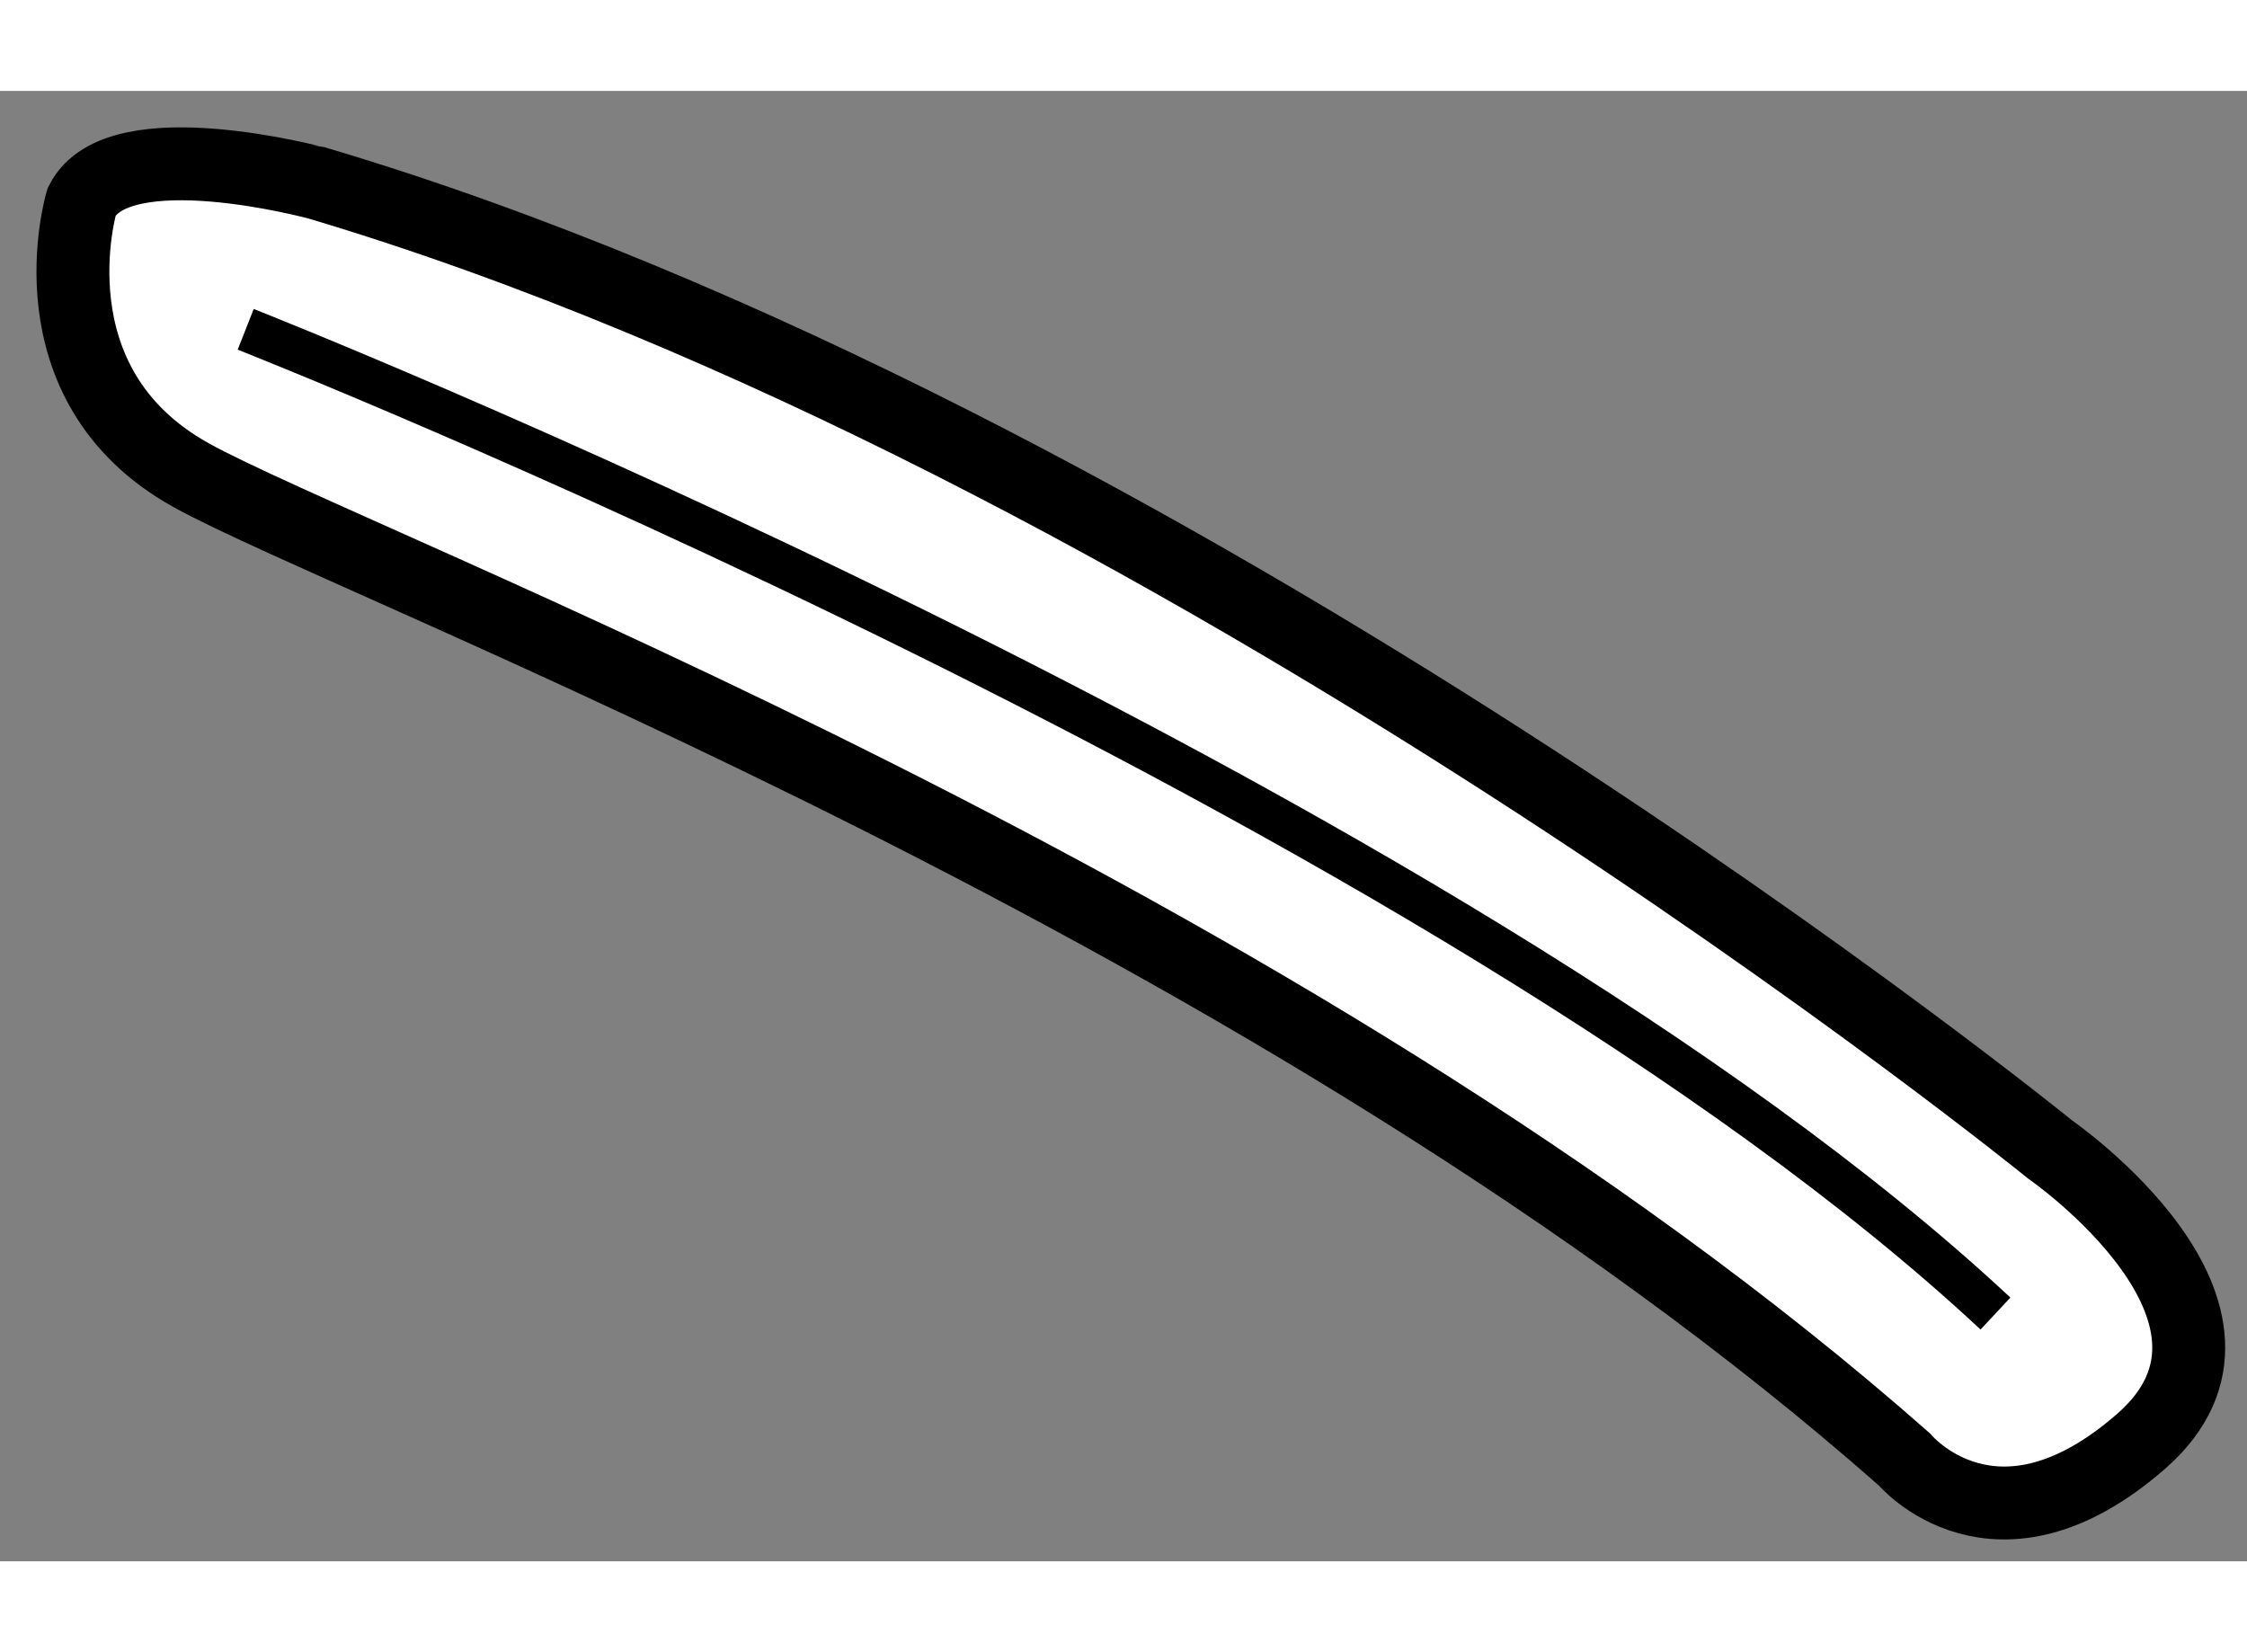 <?xml version="1.0" encoding="utf-8"?>
<!-- Generator: Adobe Illustrator 15.1.0, SVG Export Plug-In . SVG Version: 6.00 Build 0)  -->
<!DOCTYPE svg PUBLIC "-//W3C//DTD SVG 1.1//EN" "http://www.w3.org/Graphics/SVG/1.1/DTD/svg11.dtd">
<svg version="1.1" xmlns="http://www.w3.org/2000/svg" xmlns:xlink="http://www.w3.org/1999/xlink" x="0px" y="0px" width="244.8px"
	 height="180px" viewBox="176.332 113.386 15.41 10.084" enable-background="new 0 0 244.8 180" xml:space="preserve">
	
<rect x="176.332" y="113.386" width="15.41" height="10.084" fill="#808080" stroke="none"/>
	
<g><path fill="#FFFFFF" stroke="#000000" stroke-width="0.5" d="M176.892,114.146c0,0-0.375,1.25,0.75,1.875s7.5,3,11.75,6.75
			c0,0,0.625,0.75,1.625-0.125s-0.625-2-0.625-2s-6-4.875-11.875-6.625C178.517,114.021,177.142,113.646,176.892,114.146z"></path><path fill="none" stroke="#000000" stroke-width="0.3" d="M178.017,115.021c0,0,8.25,3.25,12,6.75"></path></g>


</svg>